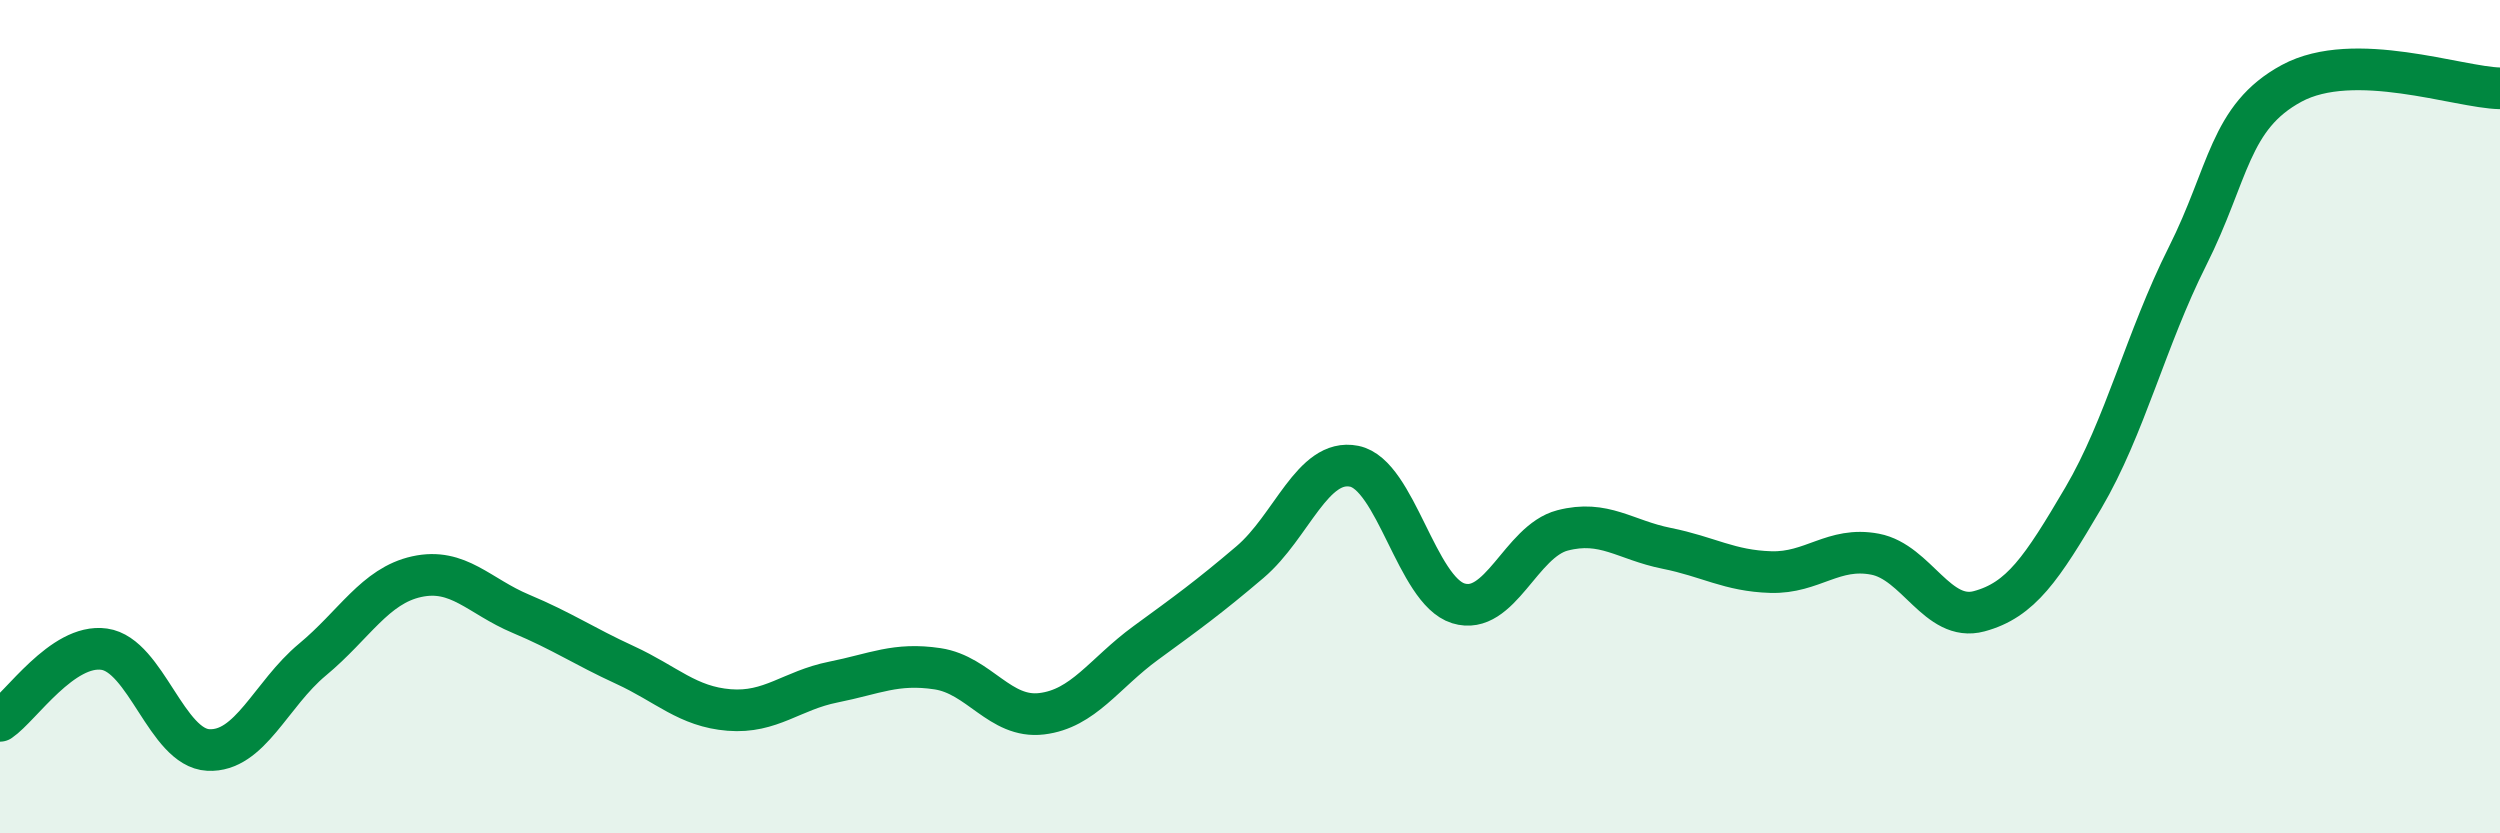 
    <svg width="60" height="20" viewBox="0 0 60 20" xmlns="http://www.w3.org/2000/svg">
      <path
        d="M 0,17.3 C 0.5,16.96 1.5,15.44 2.5,15.58 C 3.5,15.72 4,17.95 5,18 C 6,18.05 6.5,16.66 7.5,15.83 C 8.5,15 9,14.06 10,13.84 C 11,13.62 11.5,14.31 12.5,14.73 C 13.5,15.15 14,15.5 15,15.96 C 16,16.42 16.5,16.96 17.5,17.04 C 18.5,17.12 19,16.57 20,16.37 C 21,16.17 21.5,15.9 22.5,16.05 C 23.5,16.2 24,17.25 25,17.13 C 26,17.01 26.5,16.16 27.5,15.43 C 28.5,14.7 29,14.34 30,13.49 C 31,12.64 31.5,10.99 32.5,11.19 C 33.5,11.39 34,14.17 35,14.48 C 36,14.79 36.5,12.99 37.5,12.73 C 38.5,12.47 39,12.96 40,13.16 C 41,13.36 41.5,13.7 42.5,13.73 C 43.5,13.76 44,13.11 45,13.3 C 46,13.49 46.5,14.94 47.5,14.67 C 48.5,14.4 49,13.65 50,11.95 C 51,10.25 51.5,8.14 52.5,6.15 C 53.5,4.16 53.5,2.81 55,2 C 56.5,1.19 59,2.1 60,2.12L60 20L0 20Z"
        fill="#008740"
        opacity="0.1"
        stroke-linecap="round"
        stroke-linejoin="round"
      />
      <path
        d="M 0,17.3 C 0.5,16.96 1.5,15.44 2.5,15.58 C 3.5,15.72 4,17.95 5,18 C 6,18.05 6.5,16.66 7.5,15.83 C 8.5,15 9,14.06 10,13.84 C 11,13.62 11.5,14.31 12.5,14.73 C 13.5,15.15 14,15.5 15,15.96 C 16,16.42 16.5,16.96 17.5,17.04 C 18.5,17.12 19,16.57 20,16.37 C 21,16.17 21.5,15.9 22.5,16.05 C 23.5,16.2 24,17.25 25,17.13 C 26,17.01 26.5,16.16 27.5,15.43 C 28.5,14.7 29,14.34 30,13.49 C 31,12.64 31.5,10.99 32.5,11.19 C 33.5,11.39 34,14.17 35,14.48 C 36,14.79 36.5,12.99 37.5,12.73 C 38.5,12.47 39,12.96 40,13.16 C 41,13.36 41.5,13.7 42.5,13.73 C 43.5,13.76 44,13.11 45,13.3 C 46,13.49 46.5,14.94 47.5,14.67 C 48.5,14.4 49,13.65 50,11.95 C 51,10.25 51.5,8.14 52.5,6.15 C 53.5,4.16 53.5,2.81 55,2 C 56.5,1.19 59,2.1 60,2.12"
        stroke="#008740"
        stroke-width="1"
        fill="none"
        stroke-linecap="round"
        stroke-linejoin="round"
      />
    </svg>
  